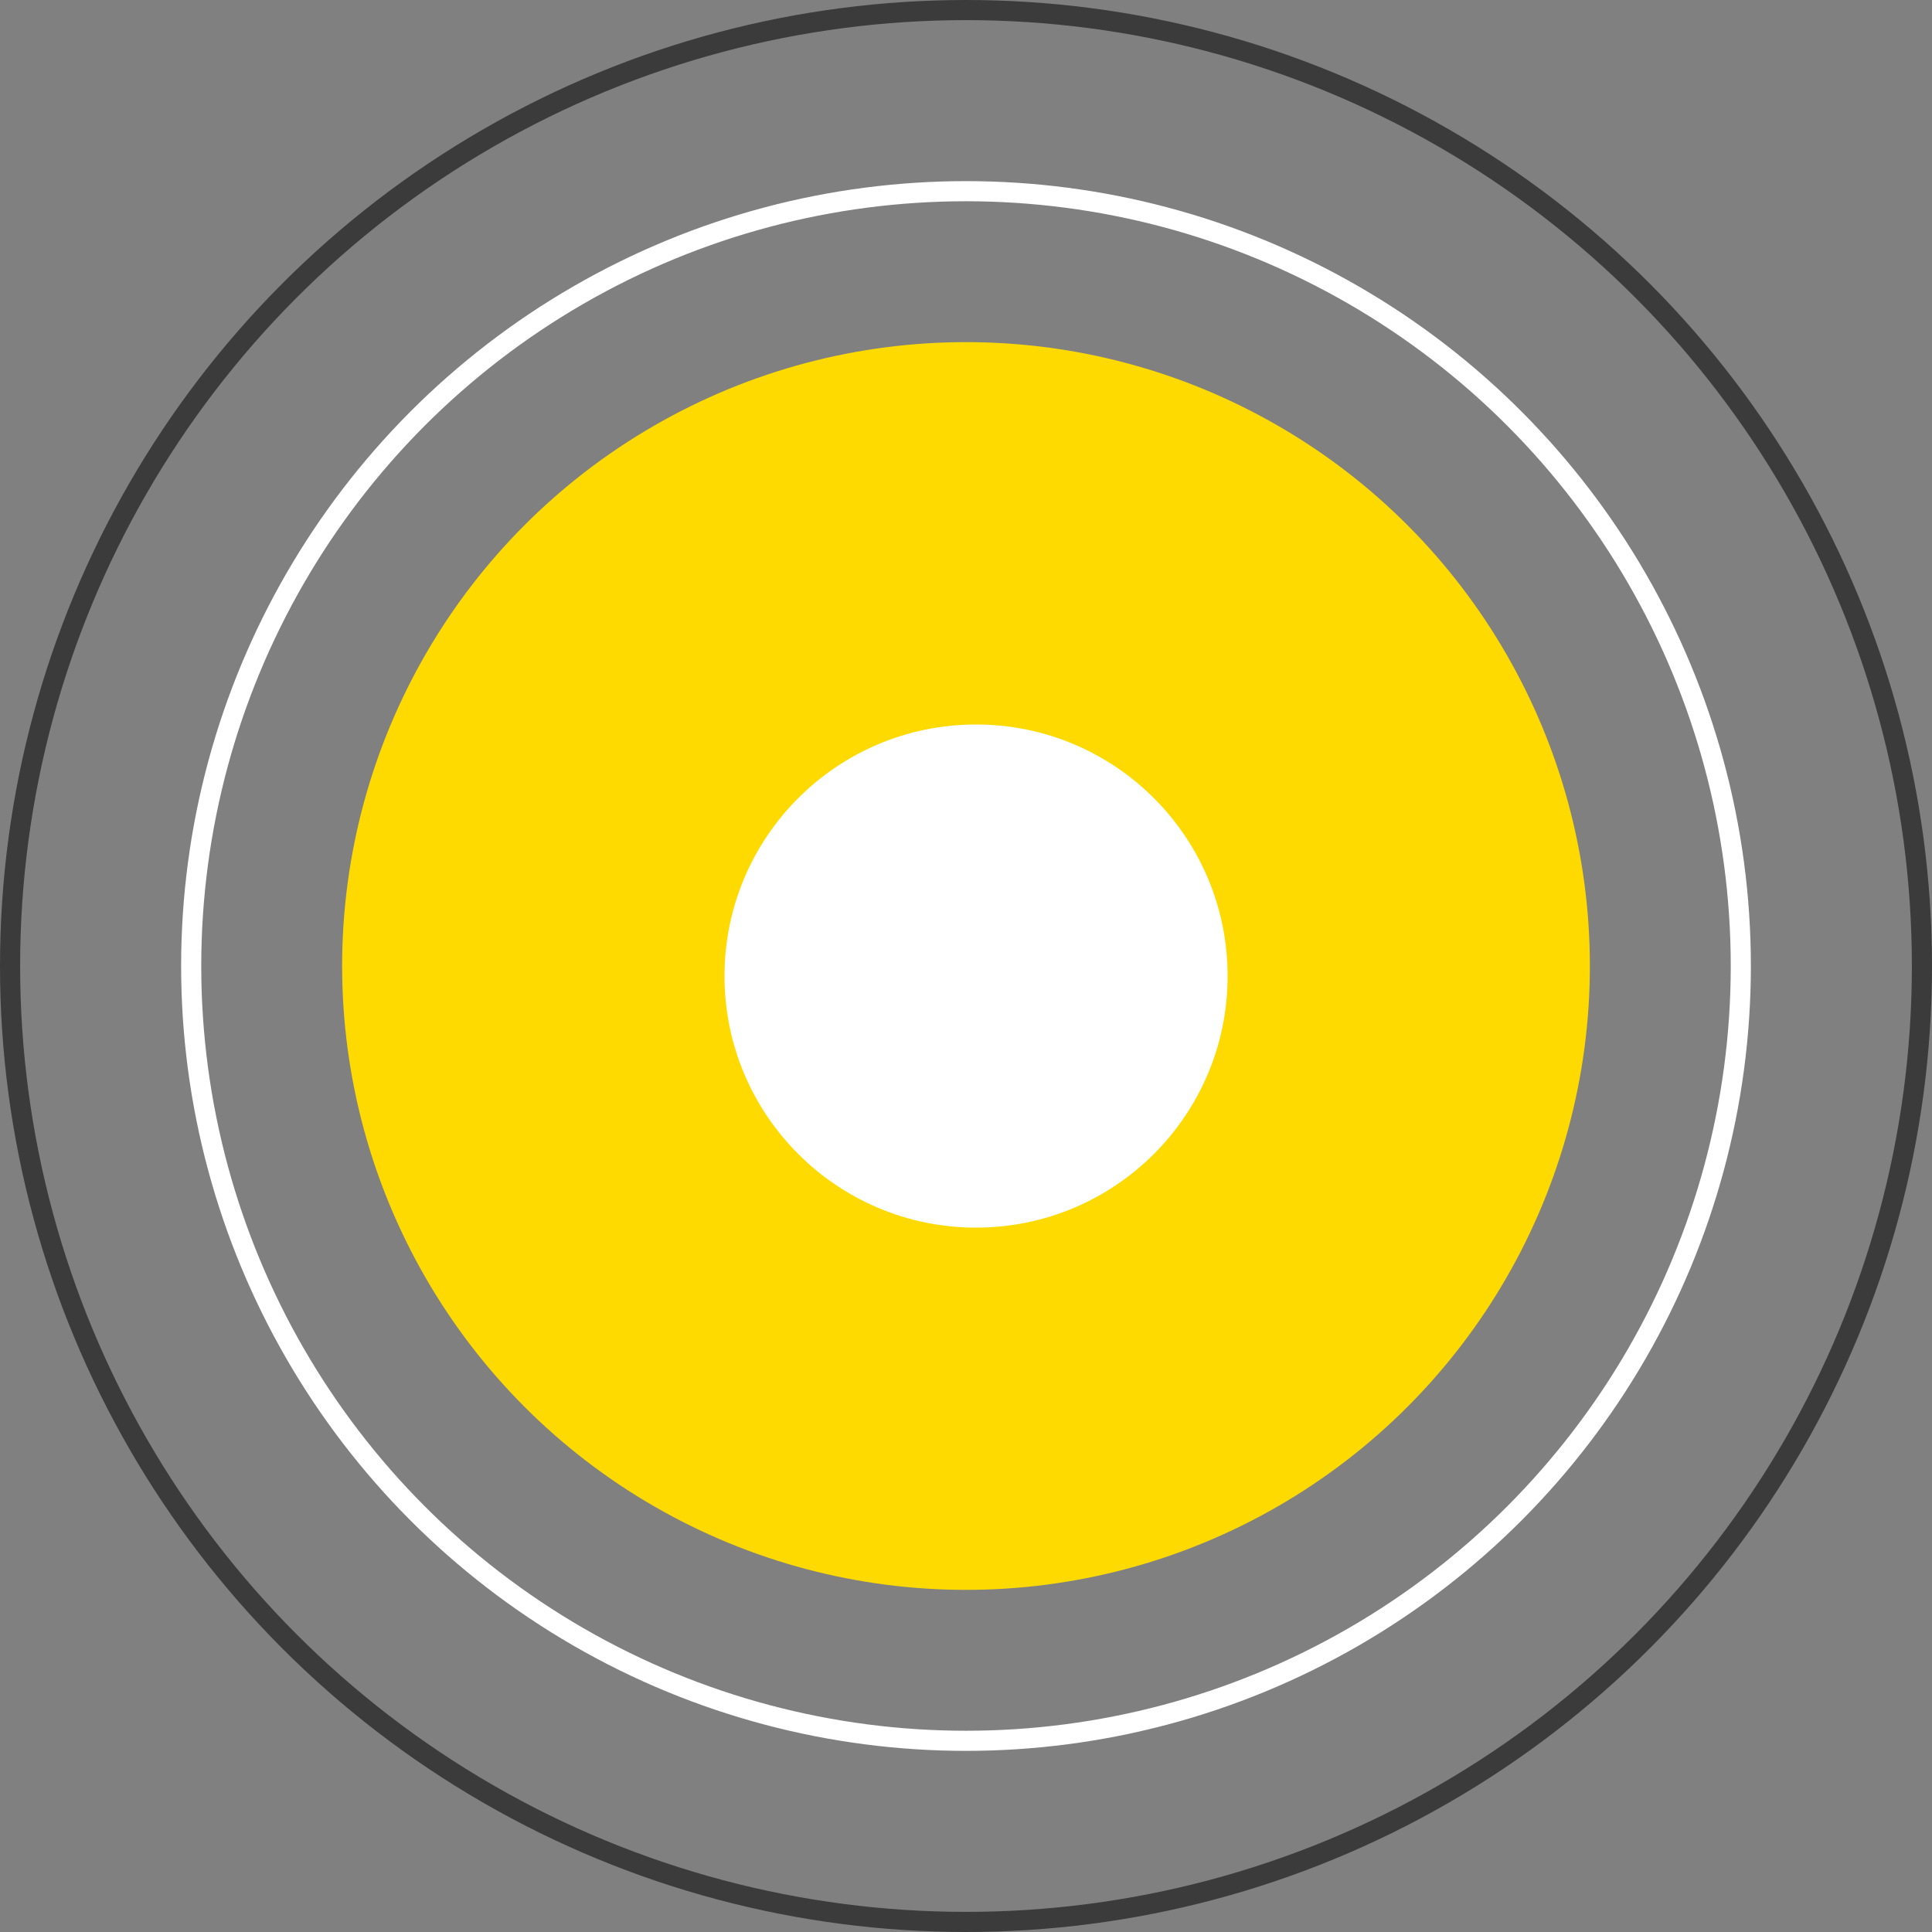 <svg width="96" height="96" viewBox="0 0 96 96" fill="none" xmlns="http://www.w3.org/2000/svg">
<rect x="0" y="0" width="96" height="96" fill="#808080" stroke="none"/>
<circle cx="48" cy="48" r="31" fill="#FFDA00"/>
<circle cx="48.5" cy="48.5" r="12.5" fill="white"/>
<circle cx="48" cy="48" r="38.5" stroke="white"/>
<circle cx="48" cy="48" r="47.5" stroke="#3B3B3B"/>
</svg>
